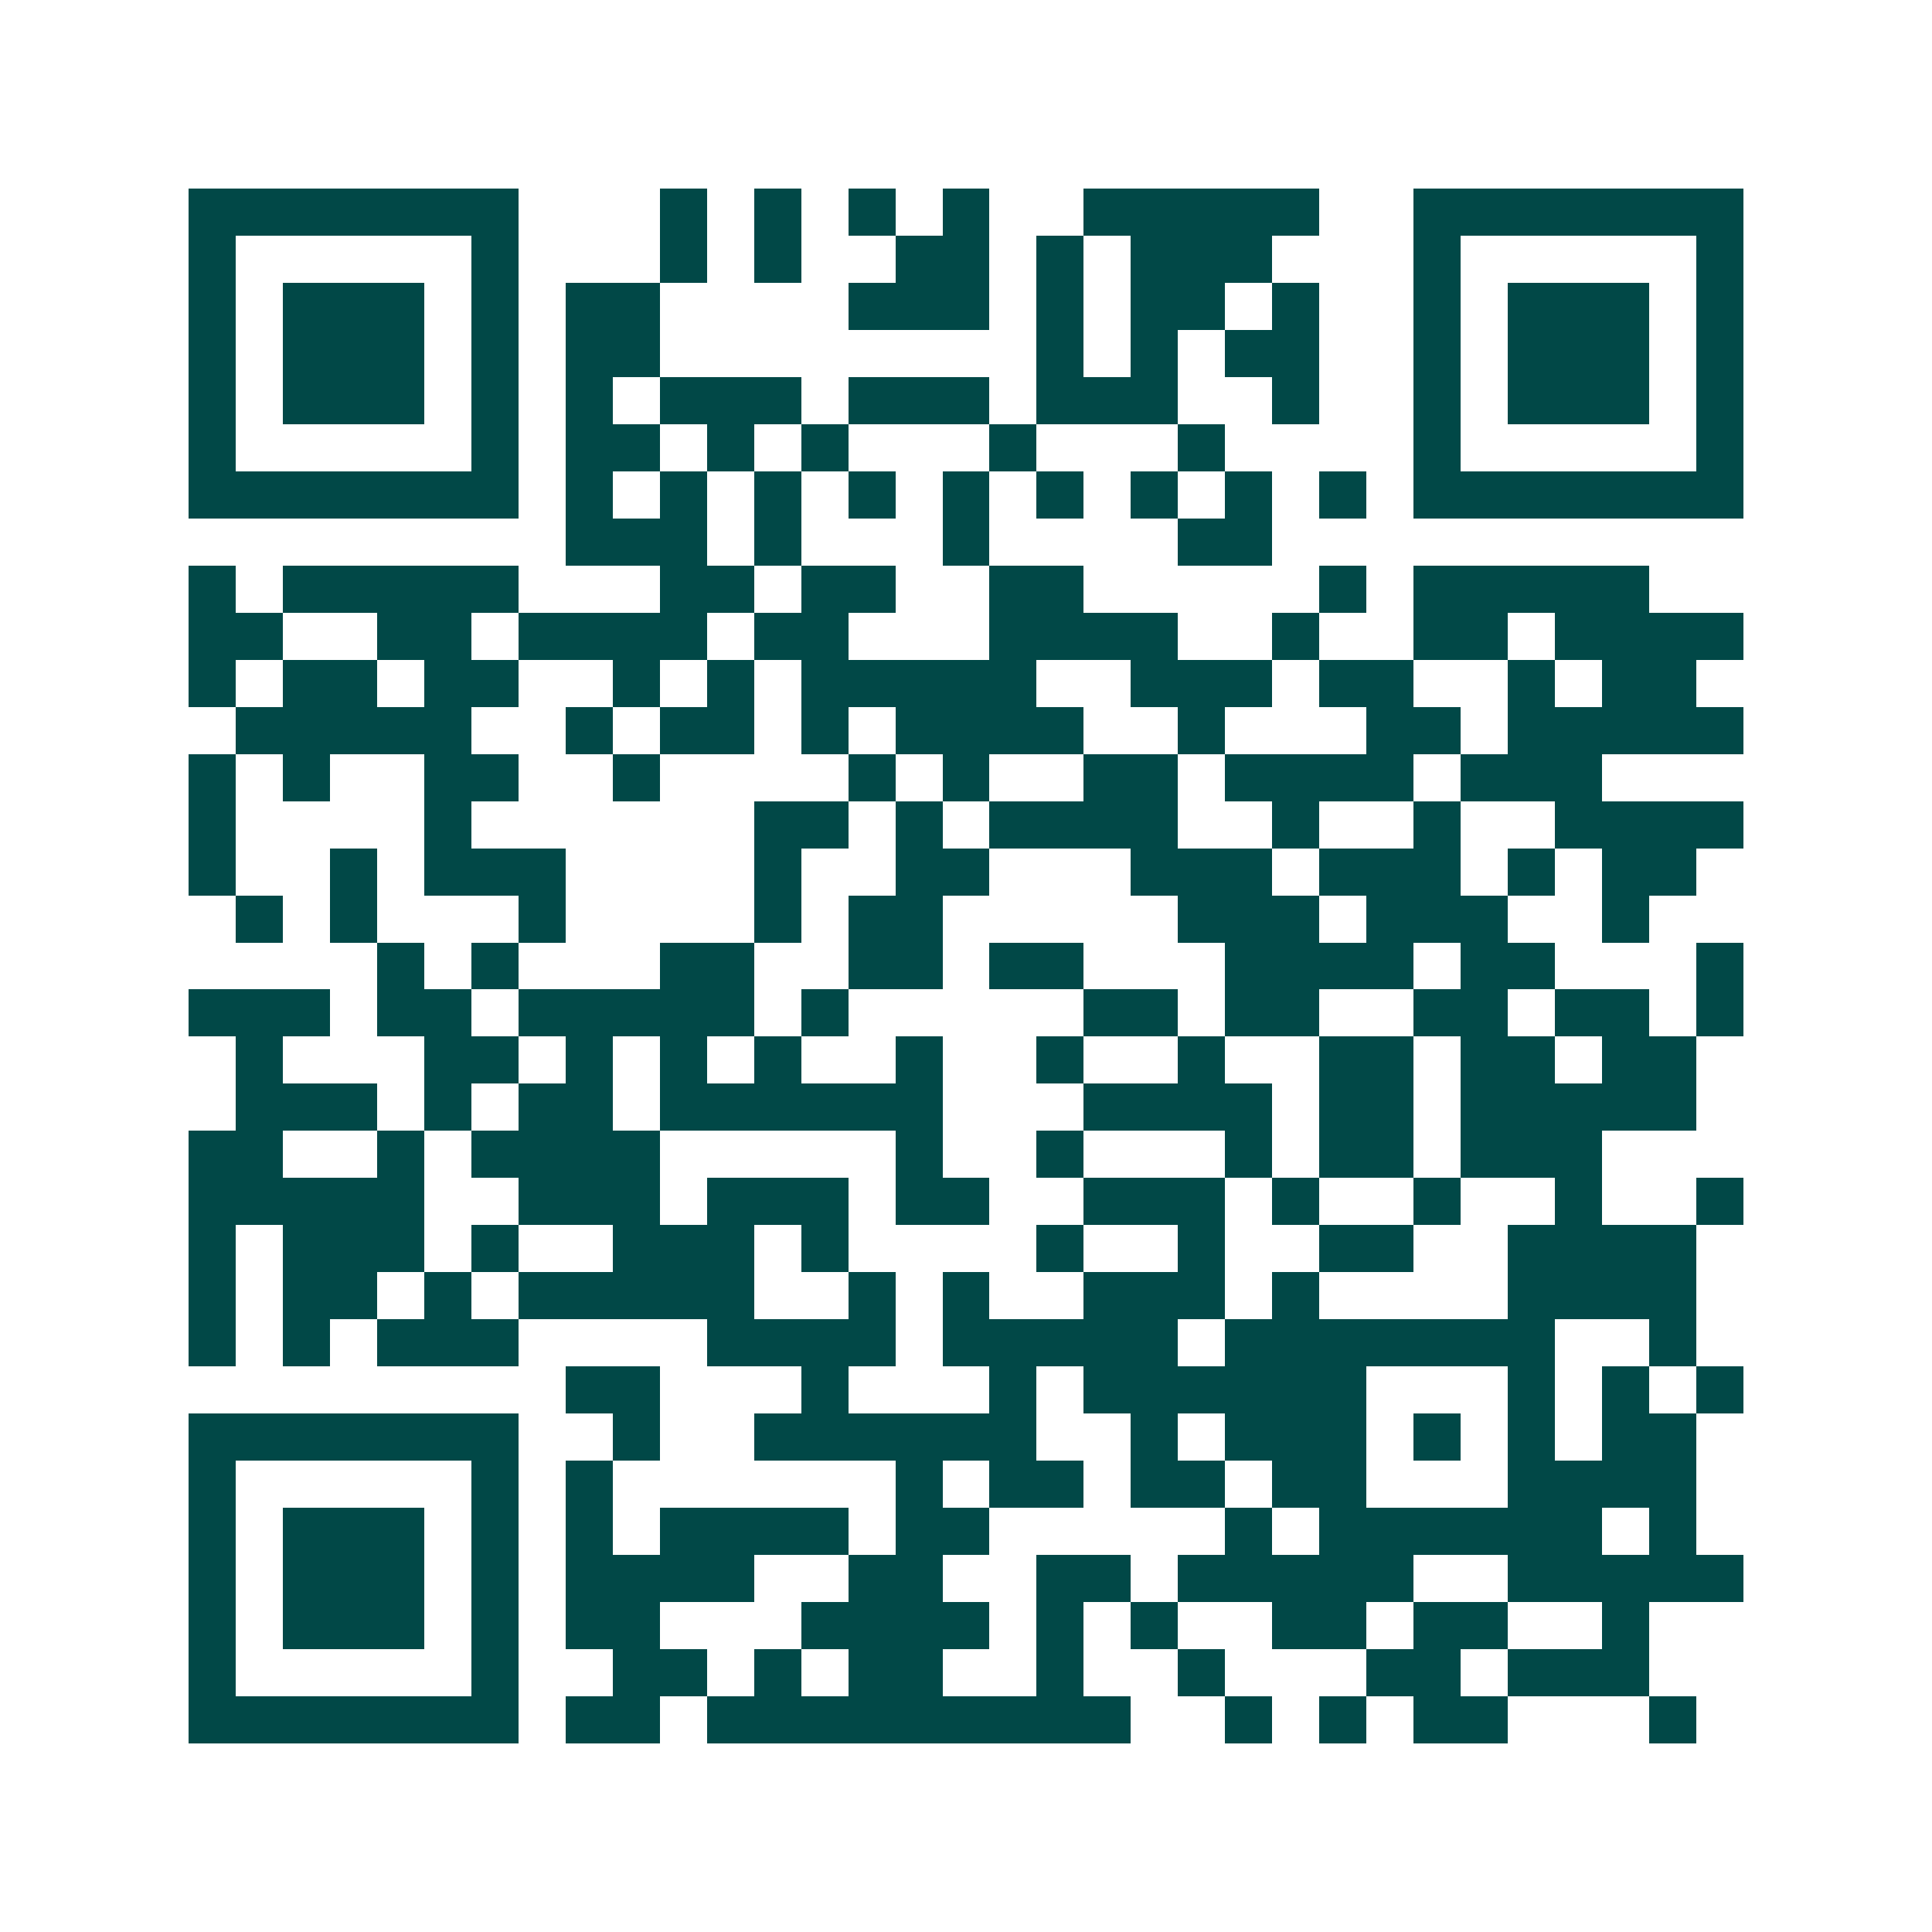 <svg xmlns="http://www.w3.org/2000/svg" width="200" height="200" viewBox="0 0 41 41" shape-rendering="crispEdges"><path fill="#ffffff" d="M0 0h41v41H0z"/><path stroke="#014847" d="M4 4.5h7m3 0h1m1 0h1m1 0h1m1 0h1m2 0h5m2 0h7M4 5.5h1m5 0h1m3 0h1m1 0h1m2 0h2m1 0h1m1 0h3m3 0h1m5 0h1M4 6.5h1m1 0h3m1 0h1m1 0h2m4 0h3m1 0h1m1 0h2m1 0h1m2 0h1m1 0h3m1 0h1M4 7.5h1m1 0h3m1 0h1m1 0h2m8 0h1m1 0h1m1 0h2m2 0h1m1 0h3m1 0h1M4 8.5h1m1 0h3m1 0h1m1 0h1m1 0h3m1 0h3m1 0h3m2 0h1m2 0h1m1 0h3m1 0h1M4 9.5h1m5 0h1m1 0h2m1 0h1m1 0h1m3 0h1m3 0h1m4 0h1m5 0h1M4 10.5h7m1 0h1m1 0h1m1 0h1m1 0h1m1 0h1m1 0h1m1 0h1m1 0h1m1 0h1m1 0h7M12 11.5h3m1 0h1m3 0h1m4 0h2M4 12.5h1m1 0h5m3 0h2m1 0h2m2 0h2m5 0h1m1 0h5M4 13.5h2m2 0h2m1 0h4m1 0h2m3 0h4m2 0h1m2 0h2m1 0h4M4 14.5h1m1 0h2m1 0h2m2 0h1m1 0h1m1 0h5m2 0h3m1 0h2m2 0h1m1 0h2M5 15.5h5m2 0h1m1 0h2m1 0h1m1 0h4m2 0h1m3 0h2m1 0h5M4 16.5h1m1 0h1m2 0h2m2 0h1m4 0h1m1 0h1m2 0h2m1 0h4m1 0h3M4 17.5h1m4 0h1m6 0h2m1 0h1m1 0h4m2 0h1m2 0h1m2 0h4M4 18.5h1m2 0h1m1 0h3m4 0h1m2 0h2m3 0h3m1 0h3m1 0h1m1 0h2M5 19.5h1m1 0h1m3 0h1m4 0h1m1 0h2m5 0h3m1 0h3m2 0h1M8 20.5h1m1 0h1m3 0h2m2 0h2m1 0h2m3 0h4m1 0h2m3 0h1M4 21.5h3m1 0h2m1 0h5m1 0h1m5 0h2m1 0h2m2 0h2m1 0h2m1 0h1M5 22.5h1m3 0h2m1 0h1m1 0h1m1 0h1m2 0h1m2 0h1m2 0h1m2 0h2m1 0h2m1 0h2M5 23.5h3m1 0h1m1 0h2m1 0h6m3 0h4m1 0h2m1 0h5M4 24.5h2m2 0h1m1 0h4m5 0h1m2 0h1m3 0h1m1 0h2m1 0h3M4 25.5h5m2 0h3m1 0h3m1 0h2m2 0h3m1 0h1m2 0h1m2 0h1m2 0h1M4 26.5h1m1 0h3m1 0h1m2 0h3m1 0h1m4 0h1m2 0h1m2 0h2m2 0h4M4 27.5h1m1 0h2m1 0h1m1 0h5m2 0h1m1 0h1m2 0h3m1 0h1m4 0h4M4 28.5h1m1 0h1m1 0h3m4 0h4m1 0h5m1 0h7m2 0h1M12 29.5h2m3 0h1m3 0h1m1 0h6m3 0h1m1 0h1m1 0h1M4 30.5h7m2 0h1m2 0h6m2 0h1m1 0h3m1 0h1m1 0h1m1 0h2M4 31.5h1m5 0h1m1 0h1m6 0h1m1 0h2m1 0h2m1 0h2m3 0h4M4 32.5h1m1 0h3m1 0h1m1 0h1m1 0h4m1 0h2m5 0h1m1 0h6m1 0h1M4 33.5h1m1 0h3m1 0h1m1 0h4m2 0h2m2 0h2m1 0h5m2 0h5M4 34.5h1m1 0h3m1 0h1m1 0h2m3 0h4m1 0h1m1 0h1m2 0h2m1 0h2m2 0h1M4 35.5h1m5 0h1m2 0h2m1 0h1m1 0h2m2 0h1m2 0h1m3 0h2m1 0h3M4 36.5h7m1 0h2m1 0h9m2 0h1m1 0h1m1 0h2m3 0h1"/></svg>
